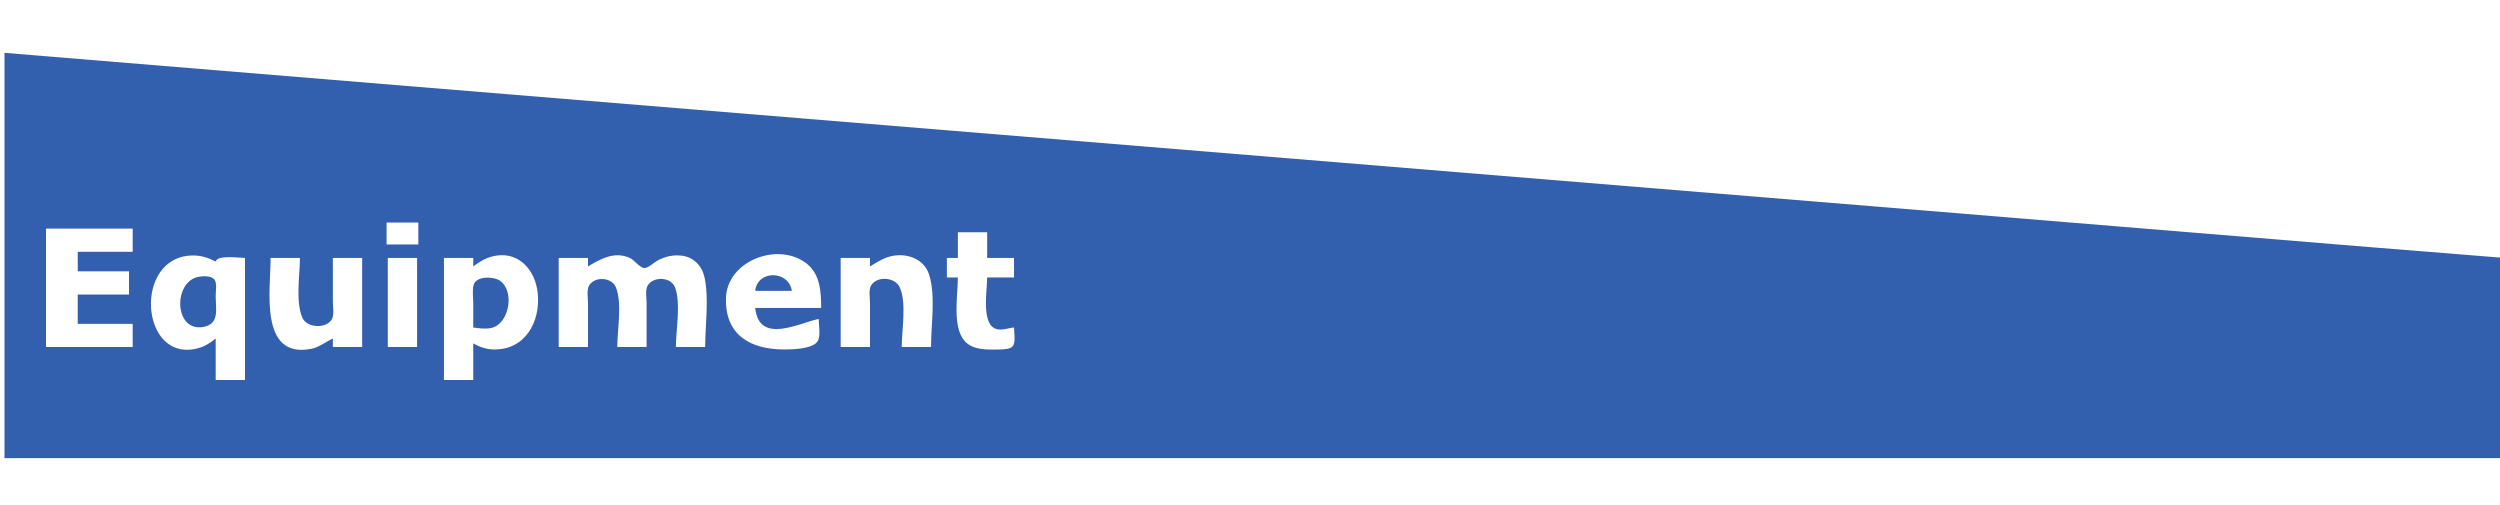 <?xml version="1.0" encoding="UTF-8" standalone="no"?> <svg xmlns:inkscape="http://www.inkscape.org/namespaces/inkscape" xmlns:sodipodi="http://sodipodi.sourceforge.net/DTD/sodipodi-0.dtd" xmlns="http://www.w3.org/2000/svg" xmlns:svg="http://www.w3.org/2000/svg" version="1.1" id="svg286" width="2730.667" height="552" viewBox="0 0 2730.667 552" sodipodi:docname="Equipment Header.png.svg" inkscape:version="1.1.1 (c3084ef, 2021-09-22)"><defs id="defs290"></defs><g inkscape:groupmode="layer" inkscape:label="Image" id="g292"><path style="fill:#335faf;stroke:none;stroke-width:1.333" d="M 4.916,57.719 V 500.385 H 2735.582 V 281.719 l -148,-11.88 -274.667,-22.56 L 1598.249,188.612 444.916,93.945 4.916,57.719 M 456.916,243.052 v 24 h -34.667 v -24 h 34.667 m -312,6.667 v 25.333 h -60 v 21.333 h 56 v 25.333 h -56 v 32 h 60 v 25.333 H 50.249 V 249.719 h 94.667 m 933.333,4 v 28 h 29.333 v 21.333 h -29.333 c 0,13.448 -6.272,48.221 8.059,55.575 6.559,3.367 14.44,-0.349 21.275,-0.908 0,5.263 2.057,16.031 -1.371,20.349 -2.868,3.612 -10.479,3.529 -14.629,3.631 -12.645,0.311 -29.024,1.141 -38.141,-9.453 -13.527,-15.715 -7.192,-49.944 -7.192,-69.193 h -12 v -21.333 h 12 v -28 h 32 m -842.667,32 c 1.611,-7.516 25.128,-4 32,-4 v 133.333 h -32 v -45.333 c -5.213,4.316 -10.795,8.073 -17.333,10.076 -65.595,20.093 -74.129,-101.436 -6.667,-100.737 8.659,0.089 16.403,2.616 24,6.661 m 281.333,89.333 v 40 h -32 V 281.719 h 32 v 9.333 c 6.023,-4.592 12.611,-8.764 20,-10.764 28.183,-7.623 47.783,13.523 50.439,40.097 3.128,31.273 -13.759,61.733 -47.772,61.328 -8.279,-0.099 -15.517,-2.596 -22.667,-6.661 m 253.333,4 h -32 c 0,-18.489 5.705,-48.104 -0.989,-65.327 -4.34,-11.164 -23.228,-12.189 -29.64,-2.153 -3.088,4.833 -1.371,13.976 -1.371,19.48 v 48 h -32 c 0,-18.739 5.519,-47.867 -1.531,-65.313 -4.385,-10.852 -22.692,-12.193 -29.099,-2.167 -3.088,4.832 -1.371,13.976 -1.371,19.48 v 48 h -32 v -97.333 h 32 v 9.333 c 14.004,-8.461 28.701,-16.639 45.333,-9.493 5.264,2.263 10.483,10.249 15.553,11.153 4.332,0.771 11.381,-6.197 15.113,-8.167 8.424,-4.443 17.14,-6.437 26.667,-5.247 12.924,1.615 21.991,11.343 24.643,23.753 5.003,23.413 0.691,52.051 0.691,76 m 126.667,-42.667 h -72 c 4.163,40.64 48.697,15.979 69.333,12 0,6.444 2.452,19.211 -1.371,24.653 -5.751,8.191 -27.043,8.665 -35.963,8.68 -37.223,0.06 -64.987,-15.569 -63.98,-56 1.012,-40.711 56.663,-62.14 87.975,-37.957 15.04,11.616 16.005,31.179 16.005,48.624 m 120,42.667 h -32 c 0,-18.587 5.628,-48.241 -2.204,-65.327 -4.953,-10.809 -24.352,-12.697 -31.092,-2.153 -3.088,4.832 -1.371,13.977 -1.371,19.48 v 48 h -32 v -97.333 h 32 v 9.333 c 6.424,-3.868 12.769,-8.121 20,-10.372 17.683,-5.505 38.955,0.833 44.743,19.705 7.128,23.237 1.924,54.453 1.924,78.667 M 327.582,281.719 c 0,19.352 -4.988,47.181 2.677,65.313 4.649,10.995 25.376,12.357 31.952,2.161 3.099,-4.803 1.371,-13.993 1.371,-19.475 v -48 h 32 v 97.333 h -32 v -9.333 c -8.087,3.824 -14.987,9.676 -24,11.376 -56.752,10.707 -44,-64.847 -44,-99.376 h 32 m 128,0 v 97.333 h -32 v -97.333 h 32 m 369.333,36 h 40 c -3.403,-22.599 -37.621,-23.073 -40,0 m -608,-15.376 c -28.193,5.284 -26.919,60.681 5.333,54.752 17.865,-3.285 13.333,-19.725 13.333,-34.043 0,-4.724 1.708,-13.741 -1.371,-17.696 -3.411,-4.384 -12.509,-3.911 -17.296,-3.013 m 300,55.376 c 6.748,0.853 13.237,1.989 20,0.425 19.293,-4.46 25.637,-39.957 9.275,-51.488 -6.775,-4.775 -26.009,-5.581 -28.851,4.54 -1.672,5.957 -0.424,13.701 -0.424,19.856 z" id="path314"></path></g></svg> 